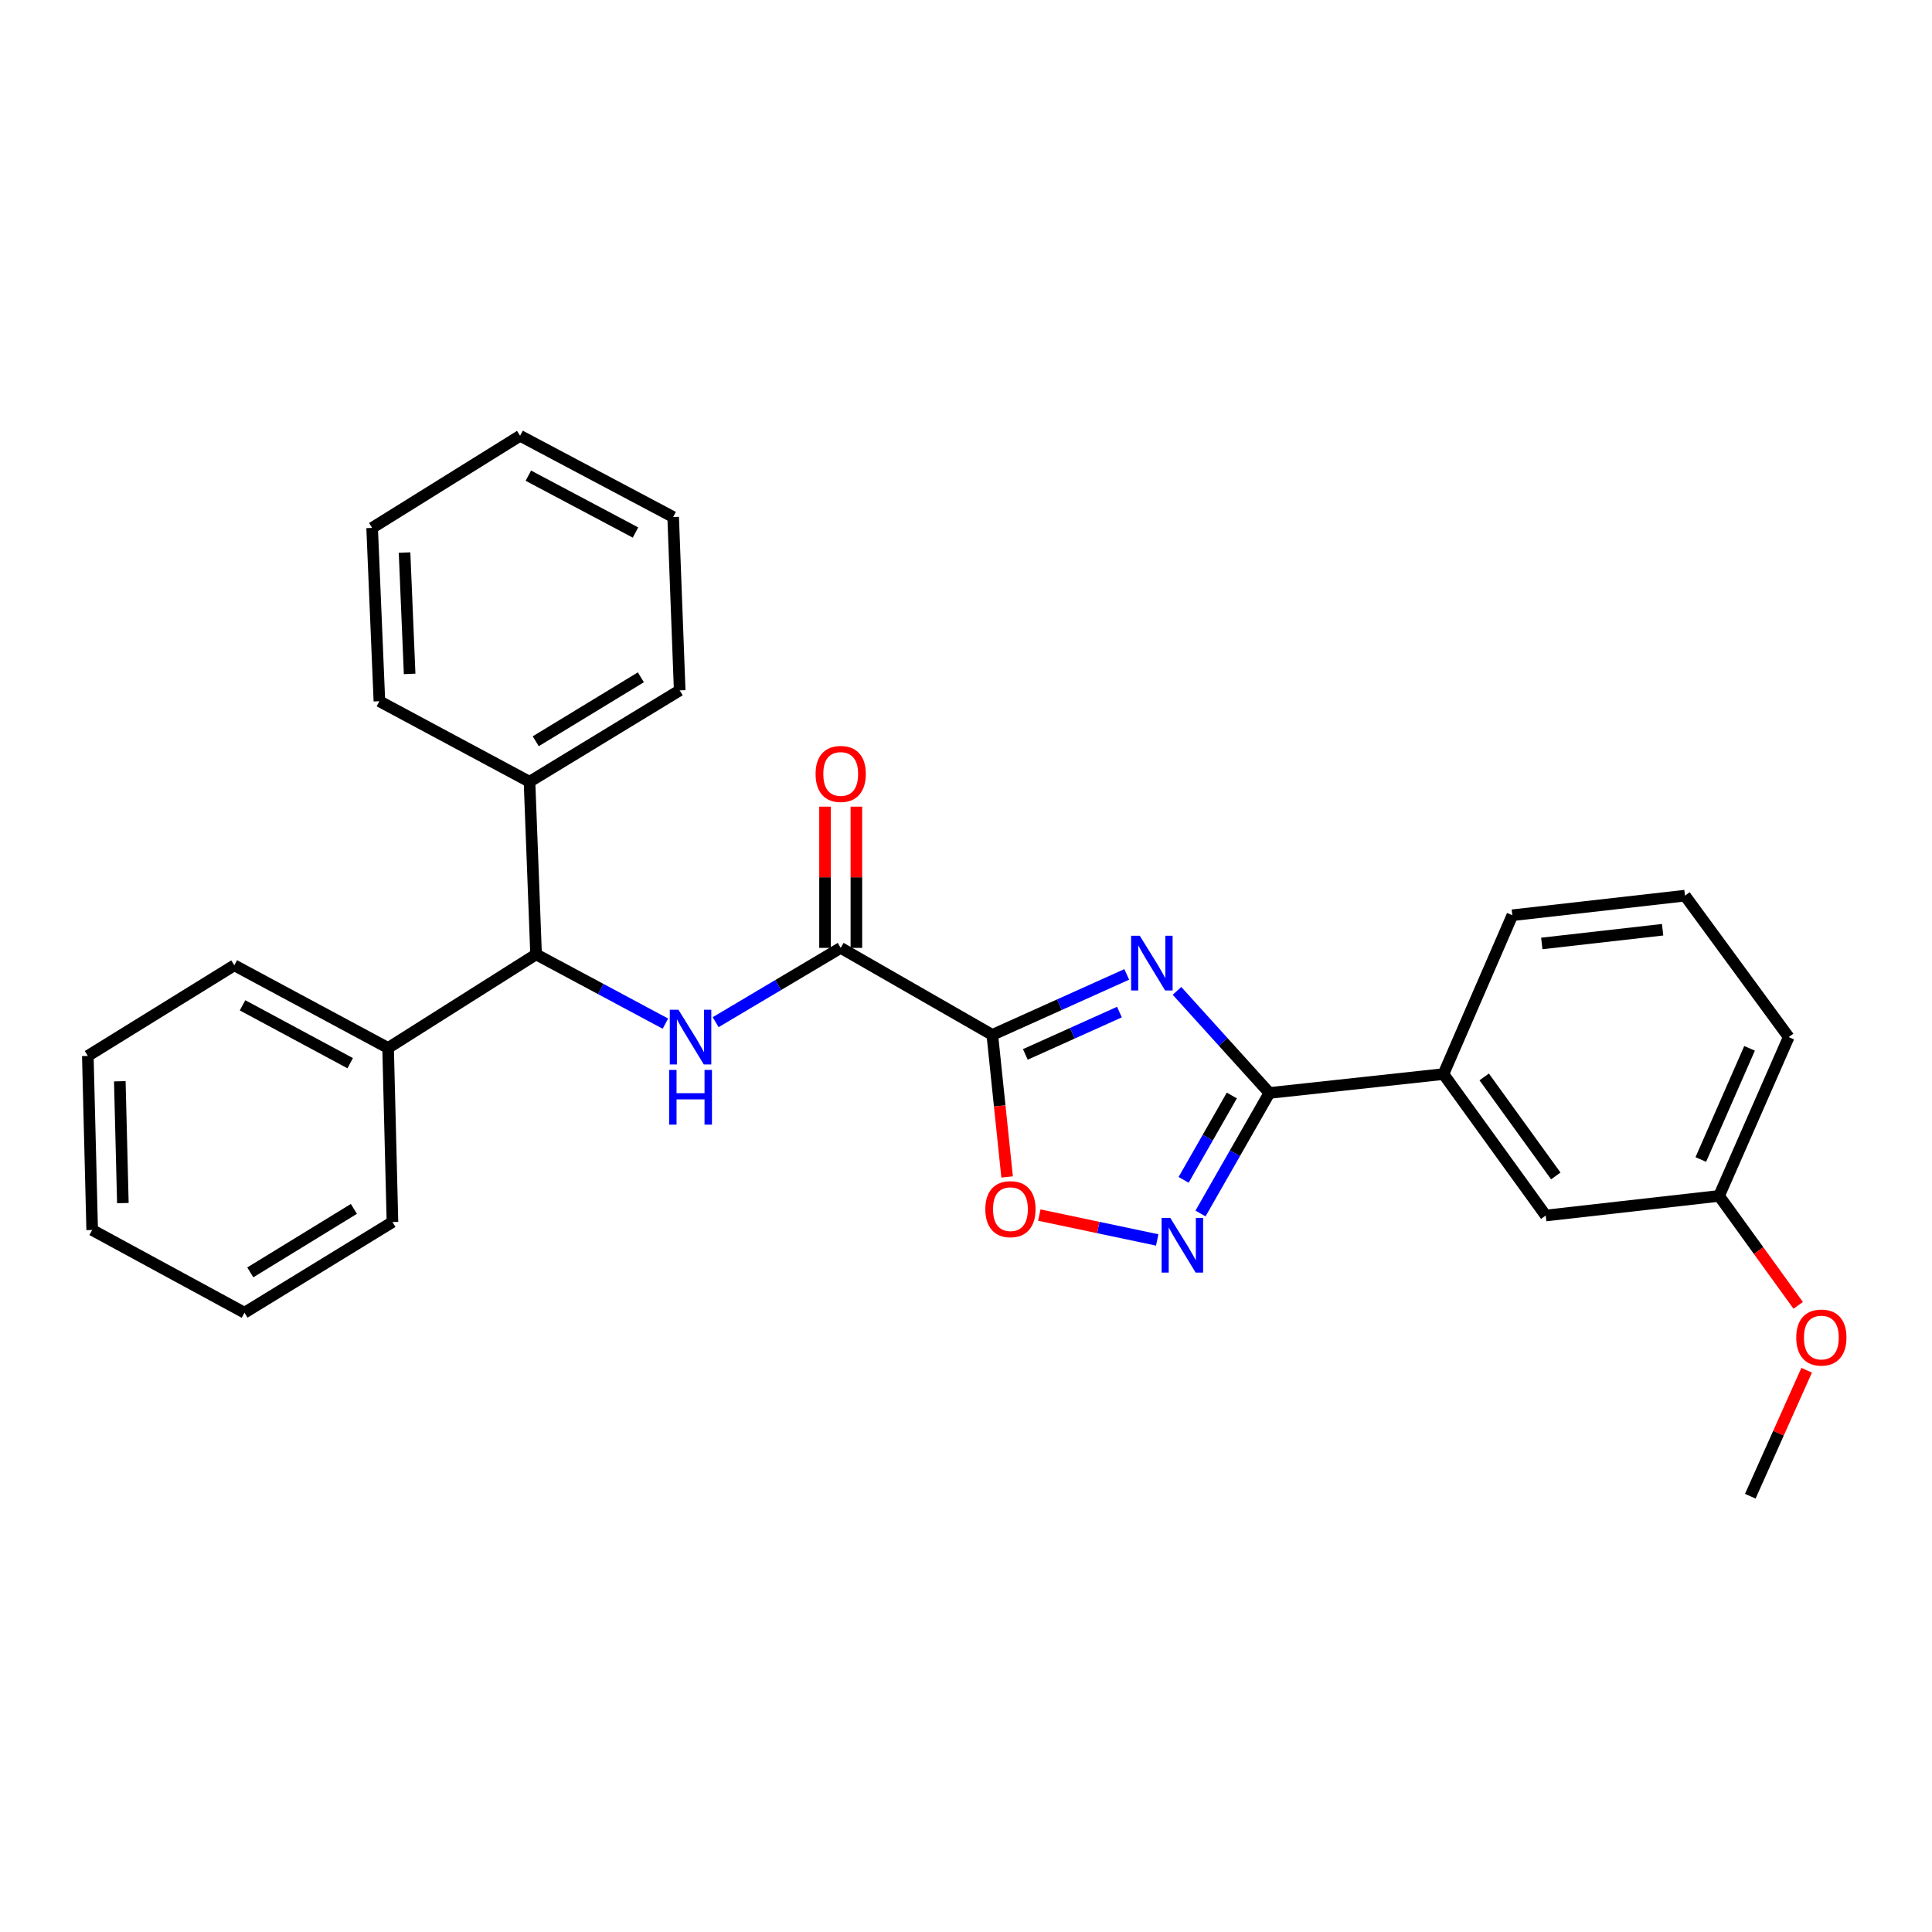 <?xml version='1.0' encoding='iso-8859-1'?>
<svg version='1.1' baseProfile='full'
              xmlns='http://www.w3.org/2000/svg'
                      xmlns:rdkit='http://www.rdkit.org/xml'
                      xmlns:xlink='http://www.w3.org/1999/xlink'
                  xml:space='preserve'
width='1000px' height='1000px' viewBox='0 0 1000 1000'>
<!-- END OF HEADER -->
<rect style='opacity:1.0;fill:#FFFFFF;stroke:none' width='1000' height='1000' x='0' y='0'> </rect>
<path class='bond-0' d='M 513.62,535.657 L 548.41,520.005' style='fill:none;fill-rule:evenodd;stroke:#000000;stroke-width:6px;stroke-linecap:butt;stroke-linejoin:miter;stroke-opacity:1' />
<path class='bond-0' d='M 548.41,520.005 L 583.199,504.354' style='fill:none;fill-rule:evenodd;stroke:#0000FF;stroke-width:6px;stroke-linecap:butt;stroke-linejoin:miter;stroke-opacity:1' />
<path class='bond-0' d='M 530.715,545.761 L 555.068,534.805' style='fill:none;fill-rule:evenodd;stroke:#000000;stroke-width:6px;stroke-linecap:butt;stroke-linejoin:miter;stroke-opacity:1' />
<path class='bond-0' d='M 555.068,534.805 L 579.421,523.849' style='fill:none;fill-rule:evenodd;stroke:#0000FF;stroke-width:6px;stroke-linecap:butt;stroke-linejoin:miter;stroke-opacity:1' />
<path class='bond-3' d='M 513.62,535.657 L 435.147,490.624' style='fill:none;fill-rule:evenodd;stroke:#000000;stroke-width:6px;stroke-linecap:butt;stroke-linejoin:miter;stroke-opacity:1' />
<path class='bond-4' d='M 513.62,535.657 L 517.449,572.425' style='fill:none;fill-rule:evenodd;stroke:#000000;stroke-width:6px;stroke-linecap:butt;stroke-linejoin:miter;stroke-opacity:1' />
<path class='bond-4' d='M 517.449,572.425 L 521.278,609.192' style='fill:none;fill-rule:evenodd;stroke:#FF0000;stroke-width:6px;stroke-linecap:butt;stroke-linejoin:miter;stroke-opacity:1' />
<path class='bond-1' d='M 609.21,512.874 L 633.121,539.295' style='fill:none;fill-rule:evenodd;stroke:#0000FF;stroke-width:6px;stroke-linecap:butt;stroke-linejoin:miter;stroke-opacity:1' />
<path class='bond-1' d='M 633.121,539.295 L 657.032,565.715' style='fill:none;fill-rule:evenodd;stroke:#000000;stroke-width:6px;stroke-linecap:butt;stroke-linejoin:miter;stroke-opacity:1' />
<path class='bond-7' d='M 657.032,565.715 L 747.125,555.942' style='fill:none;fill-rule:evenodd;stroke:#000000;stroke-width:6px;stroke-linecap:butt;stroke-linejoin:miter;stroke-opacity:1' />
<path class='bond-28' d='M 657.032,565.715 L 639.205,596.908' style='fill:none;fill-rule:evenodd;stroke:#000000;stroke-width:6px;stroke-linecap:butt;stroke-linejoin:miter;stroke-opacity:1' />
<path class='bond-28' d='M 639.205,596.908 L 621.379,628.101' style='fill:none;fill-rule:evenodd;stroke:#0000FF;stroke-width:6px;stroke-linecap:butt;stroke-linejoin:miter;stroke-opacity:1' />
<path class='bond-28' d='M 637.594,567.021 L 625.116,588.856' style='fill:none;fill-rule:evenodd;stroke:#000000;stroke-width:6px;stroke-linecap:butt;stroke-linejoin:miter;stroke-opacity:1' />
<path class='bond-28' d='M 625.116,588.856 L 612.637,610.691' style='fill:none;fill-rule:evenodd;stroke:#0000FF;stroke-width:6px;stroke-linecap:butt;stroke-linejoin:miter;stroke-opacity:1' />
<path class='bond-2' d='M 598.976,641.788 L 568.461,635.357' style='fill:none;fill-rule:evenodd;stroke:#0000FF;stroke-width:6px;stroke-linecap:butt;stroke-linejoin:miter;stroke-opacity:1' />
<path class='bond-2' d='M 568.461,635.357 L 537.946,628.926' style='fill:none;fill-rule:evenodd;stroke:#FF0000;stroke-width:6px;stroke-linecap:butt;stroke-linejoin:miter;stroke-opacity:1' />
<path class='bond-5' d='M 435.147,490.624 L 402.786,509.851' style='fill:none;fill-rule:evenodd;stroke:#000000;stroke-width:6px;stroke-linecap:butt;stroke-linejoin:miter;stroke-opacity:1' />
<path class='bond-5' d='M 402.786,509.851 L 370.424,529.078' style='fill:none;fill-rule:evenodd;stroke:#0000FF;stroke-width:6px;stroke-linecap:butt;stroke-linejoin:miter;stroke-opacity:1' />
<path class='bond-8' d='M 443.262,490.624 L 443.262,454.074' style='fill:none;fill-rule:evenodd;stroke:#000000;stroke-width:6px;stroke-linecap:butt;stroke-linejoin:miter;stroke-opacity:1' />
<path class='bond-8' d='M 443.262,454.074 L 443.262,417.525' style='fill:none;fill-rule:evenodd;stroke:#FF0000;stroke-width:6px;stroke-linecap:butt;stroke-linejoin:miter;stroke-opacity:1' />
<path class='bond-8' d='M 427.033,490.624 L 427.033,454.074' style='fill:none;fill-rule:evenodd;stroke:#000000;stroke-width:6px;stroke-linecap:butt;stroke-linejoin:miter;stroke-opacity:1' />
<path class='bond-8' d='M 427.033,454.074 L 427.033,417.525' style='fill:none;fill-rule:evenodd;stroke:#FF0000;stroke-width:6px;stroke-linecap:butt;stroke-linejoin:miter;stroke-opacity:1' />
<path class='bond-6' d='M 344.416,529.836 L 310.944,511.911' style='fill:none;fill-rule:evenodd;stroke:#0000FF;stroke-width:6px;stroke-linecap:butt;stroke-linejoin:miter;stroke-opacity:1' />
<path class='bond-6' d='M 310.944,511.911 L 277.473,493.987' style='fill:none;fill-rule:evenodd;stroke:#000000;stroke-width:6px;stroke-linecap:butt;stroke-linejoin:miter;stroke-opacity:1' />
<path class='bond-10' d='M 277.473,493.987 L 274.074,404.632' style='fill:none;fill-rule:evenodd;stroke:#000000;stroke-width:6px;stroke-linecap:butt;stroke-linejoin:miter;stroke-opacity:1' />
<path class='bond-11' d='M 277.473,493.987 L 200.876,542.428' style='fill:none;fill-rule:evenodd;stroke:#000000;stroke-width:6px;stroke-linecap:butt;stroke-linejoin:miter;stroke-opacity:1' />
<path class='bond-9' d='M 747.125,555.942 L 800.065,629.149' style='fill:none;fill-rule:evenodd;stroke:#000000;stroke-width:6px;stroke-linecap:butt;stroke-linejoin:miter;stroke-opacity:1' />
<path class='bond-9' d='M 768.216,557.414 L 805.274,608.659' style='fill:none;fill-rule:evenodd;stroke:#000000;stroke-width:6px;stroke-linecap:butt;stroke-linejoin:miter;stroke-opacity:1' />
<path class='bond-14' d='M 747.125,555.942 L 782.791,473.728' style='fill:none;fill-rule:evenodd;stroke:#000000;stroke-width:6px;stroke-linecap:butt;stroke-linejoin:miter;stroke-opacity:1' />
<path class='bond-12' d='M 800.065,629.149 L 889.789,618.998' style='fill:none;fill-rule:evenodd;stroke:#000000;stroke-width:6px;stroke-linecap:butt;stroke-linejoin:miter;stroke-opacity:1' />
<path class='bond-17' d='M 274.074,404.632 L 351.807,357.336' style='fill:none;fill-rule:evenodd;stroke:#000000;stroke-width:6px;stroke-linecap:butt;stroke-linejoin:miter;stroke-opacity:1' />
<path class='bond-17' d='M 277.298,383.674 L 331.712,350.567' style='fill:none;fill-rule:evenodd;stroke:#000000;stroke-width:6px;stroke-linecap:butt;stroke-linejoin:miter;stroke-opacity:1' />
<path class='bond-18' d='M 274.074,404.632 L 196.377,362.953' style='fill:none;fill-rule:evenodd;stroke:#000000;stroke-width:6px;stroke-linecap:butt;stroke-linejoin:miter;stroke-opacity:1' />
<path class='bond-16' d='M 200.876,542.428 L 121.285,499.639' style='fill:none;fill-rule:evenodd;stroke:#000000;stroke-width:6px;stroke-linecap:butt;stroke-linejoin:miter;stroke-opacity:1' />
<path class='bond-16' d='M 181.253,550.303 L 125.539,520.351' style='fill:none;fill-rule:evenodd;stroke:#000000;stroke-width:6px;stroke-linecap:butt;stroke-linejoin:miter;stroke-opacity:1' />
<path class='bond-19' d='M 200.876,542.428 L 203.138,632.521' style='fill:none;fill-rule:evenodd;stroke:#000000;stroke-width:6px;stroke-linecap:butt;stroke-linejoin:miter;stroke-opacity:1' />
<path class='bond-13' d='M 889.789,618.998 L 910.267,647.325' style='fill:none;fill-rule:evenodd;stroke:#000000;stroke-width:6px;stroke-linecap:butt;stroke-linejoin:miter;stroke-opacity:1' />
<path class='bond-13' d='M 910.267,647.325 L 930.744,675.653' style='fill:none;fill-rule:evenodd;stroke:#FF0000;stroke-width:6px;stroke-linecap:butt;stroke-linejoin:miter;stroke-opacity:1' />
<path class='bond-29' d='M 889.789,618.998 L 925.834,536.802' style='fill:none;fill-rule:evenodd;stroke:#000000;stroke-width:6px;stroke-linecap:butt;stroke-linejoin:miter;stroke-opacity:1' />
<path class='bond-29' d='M 880.334,600.151 L 905.565,542.614' style='fill:none;fill-rule:evenodd;stroke:#000000;stroke-width:6px;stroke-linecap:butt;stroke-linejoin:miter;stroke-opacity:1' />
<path class='bond-21' d='M 935.117,709.243 L 920.531,741.84' style='fill:none;fill-rule:evenodd;stroke:#FF0000;stroke-width:6px;stroke-linecap:butt;stroke-linejoin:miter;stroke-opacity:1' />
<path class='bond-21' d='M 920.531,741.84 L 905.945,774.437' style='fill:none;fill-rule:evenodd;stroke:#000000;stroke-width:6px;stroke-linecap:butt;stroke-linejoin:miter;stroke-opacity:1' />
<path class='bond-15' d='M 782.791,473.728 L 872.137,463.586' style='fill:none;fill-rule:evenodd;stroke:#000000;stroke-width:6px;stroke-linecap:butt;stroke-linejoin:miter;stroke-opacity:1' />
<path class='bond-15' d='M 798.024,488.332 L 860.565,481.232' style='fill:none;fill-rule:evenodd;stroke:#000000;stroke-width:6px;stroke-linecap:butt;stroke-linejoin:miter;stroke-opacity:1' />
<path class='bond-20' d='M 872.137,463.586 L 925.834,536.802' style='fill:none;fill-rule:evenodd;stroke:#000000;stroke-width:6px;stroke-linecap:butt;stroke-linejoin:miter;stroke-opacity:1' />
<path class='bond-22' d='M 121.285,499.639 L 45.455,546.548' style='fill:none;fill-rule:evenodd;stroke:#000000;stroke-width:6px;stroke-linecap:butt;stroke-linejoin:miter;stroke-opacity:1' />
<path class='bond-24' d='M 351.807,357.336 L 348.426,267.603' style='fill:none;fill-rule:evenodd;stroke:#000000;stroke-width:6px;stroke-linecap:butt;stroke-linejoin:miter;stroke-opacity:1' />
<path class='bond-25' d='M 196.377,362.953 L 192.617,273.238' style='fill:none;fill-rule:evenodd;stroke:#000000;stroke-width:6px;stroke-linecap:butt;stroke-linejoin:miter;stroke-opacity:1' />
<path class='bond-25' d='M 212.027,348.816 L 209.395,286.016' style='fill:none;fill-rule:evenodd;stroke:#000000;stroke-width:6px;stroke-linecap:butt;stroke-linejoin:miter;stroke-opacity:1' />
<path class='bond-23' d='M 203.138,632.521 L 126.541,679.457' style='fill:none;fill-rule:evenodd;stroke:#000000;stroke-width:6px;stroke-linecap:butt;stroke-linejoin:miter;stroke-opacity:1' />
<path class='bond-23' d='M 183.17,625.724 L 129.552,658.579' style='fill:none;fill-rule:evenodd;stroke:#000000;stroke-width:6px;stroke-linecap:butt;stroke-linejoin:miter;stroke-opacity:1' />
<path class='bond-30' d='M 45.455,546.548 L 47.709,636.641' style='fill:none;fill-rule:evenodd;stroke:#000000;stroke-width:6px;stroke-linecap:butt;stroke-linejoin:miter;stroke-opacity:1' />
<path class='bond-30' d='M 62.016,559.656 L 63.593,622.721' style='fill:none;fill-rule:evenodd;stroke:#000000;stroke-width:6px;stroke-linecap:butt;stroke-linejoin:miter;stroke-opacity:1' />
<path class='bond-27' d='M 126.541,679.457 L 47.709,636.641' style='fill:none;fill-rule:evenodd;stroke:#000000;stroke-width:6px;stroke-linecap:butt;stroke-linejoin:miter;stroke-opacity:1' />
<path class='bond-31' d='M 348.426,267.603 L 269.196,225.563' style='fill:none;fill-rule:evenodd;stroke:#000000;stroke-width:6px;stroke-linecap:butt;stroke-linejoin:miter;stroke-opacity:1' />
<path class='bond-31' d='M 328.935,275.632 L 273.474,246.204' style='fill:none;fill-rule:evenodd;stroke:#000000;stroke-width:6px;stroke-linecap:butt;stroke-linejoin:miter;stroke-opacity:1' />
<path class='bond-26' d='M 192.617,273.238 L 269.196,225.563' style='fill:none;fill-rule:evenodd;stroke:#000000;stroke-width:6px;stroke-linecap:butt;stroke-linejoin:miter;stroke-opacity:1' />
<path  class='atom-1' d='M 589.943 484.343
L 599.223 499.343
Q 600.143 500.823, 601.623 503.503
Q 603.103 506.183, 603.183 506.343
L 603.183 484.343
L 606.943 484.343
L 606.943 512.663
L 603.063 512.663
L 593.103 496.263
Q 591.943 494.343, 590.703 492.143
Q 589.503 489.943, 589.143 489.263
L 589.143 512.663
L 585.463 512.663
L 585.463 484.343
L 589.943 484.343
' fill='#0000FF'/>
<path  class='atom-3' d='M 605.73 630.37
L 615.01 645.37
Q 615.93 646.85, 617.41 649.53
Q 618.89 652.21, 618.97 652.37
L 618.97 630.37
L 622.73 630.37
L 622.73 658.69
L 618.85 658.69
L 608.89 642.29
Q 607.73 640.37, 606.49 638.17
Q 605.29 635.97, 604.93 635.29
L 604.93 658.69
L 601.25 658.69
L 601.25 630.37
L 605.73 630.37
' fill='#0000FF'/>
<path  class='atom-5' d='M 510.005 625.857
Q 510.005 619.057, 513.365 615.257
Q 516.725 611.457, 523.005 611.457
Q 529.285 611.457, 532.645 615.257
Q 536.005 619.057, 536.005 625.857
Q 536.005 632.737, 532.605 636.657
Q 529.205 640.537, 523.005 640.537
Q 516.765 640.537, 513.365 636.657
Q 510.005 632.777, 510.005 625.857
M 523.005 637.337
Q 527.325 637.337, 529.645 634.457
Q 532.005 631.537, 532.005 625.857
Q 532.005 620.297, 529.645 617.497
Q 527.325 614.657, 523.005 614.657
Q 518.685 614.657, 516.325 617.457
Q 514.005 620.257, 514.005 625.857
Q 514.005 631.577, 516.325 634.457
Q 518.685 637.337, 523.005 637.337
' fill='#FF0000'/>
<path  class='atom-6' d='M 351.163 522.642
L 360.443 537.642
Q 361.363 539.122, 362.843 541.802
Q 364.323 544.482, 364.403 544.642
L 364.403 522.642
L 368.163 522.642
L 368.163 550.962
L 364.283 550.962
L 354.323 534.562
Q 353.163 532.642, 351.923 530.442
Q 350.723 528.242, 350.363 527.562
L 350.363 550.962
L 346.683 550.962
L 346.683 522.642
L 351.163 522.642
' fill='#0000FF'/>
<path  class='atom-6' d='M 346.343 553.794
L 350.183 553.794
L 350.183 565.834
L 364.663 565.834
L 364.663 553.794
L 368.503 553.794
L 368.503 582.114
L 364.663 582.114
L 364.663 569.034
L 350.183 569.034
L 350.183 582.114
L 346.343 582.114
L 346.343 553.794
' fill='#0000FF'/>
<path  class='atom-9' d='M 422.147 400.592
Q 422.147 393.792, 425.507 389.992
Q 428.867 386.192, 435.147 386.192
Q 441.427 386.192, 444.787 389.992
Q 448.147 393.792, 448.147 400.592
Q 448.147 407.472, 444.747 411.392
Q 441.347 415.272, 435.147 415.272
Q 428.907 415.272, 425.507 411.392
Q 422.147 407.512, 422.147 400.592
M 435.147 412.072
Q 439.467 412.072, 441.787 409.192
Q 444.147 406.272, 444.147 400.592
Q 444.147 395.032, 441.787 392.232
Q 439.467 389.392, 435.147 389.392
Q 430.827 389.392, 428.467 392.192
Q 426.147 394.992, 426.147 400.592
Q 426.147 406.312, 428.467 409.192
Q 430.827 412.072, 435.147 412.072
' fill='#FF0000'/>
<path  class='atom-14' d='M 929.729 692.312
Q 929.729 685.512, 933.089 681.712
Q 936.449 677.912, 942.729 677.912
Q 949.009 677.912, 952.369 681.712
Q 955.729 685.512, 955.729 692.312
Q 955.729 699.192, 952.329 703.112
Q 948.929 706.992, 942.729 706.992
Q 936.489 706.992, 933.089 703.112
Q 929.729 699.232, 929.729 692.312
M 942.729 703.792
Q 947.049 703.792, 949.369 700.912
Q 951.729 697.992, 951.729 692.312
Q 951.729 686.752, 949.369 683.952
Q 947.049 681.112, 942.729 681.112
Q 938.409 681.112, 936.049 683.912
Q 933.729 686.712, 933.729 692.312
Q 933.729 698.032, 936.049 700.912
Q 938.409 703.792, 942.729 703.792
' fill='#FF0000'/>
</svg>
